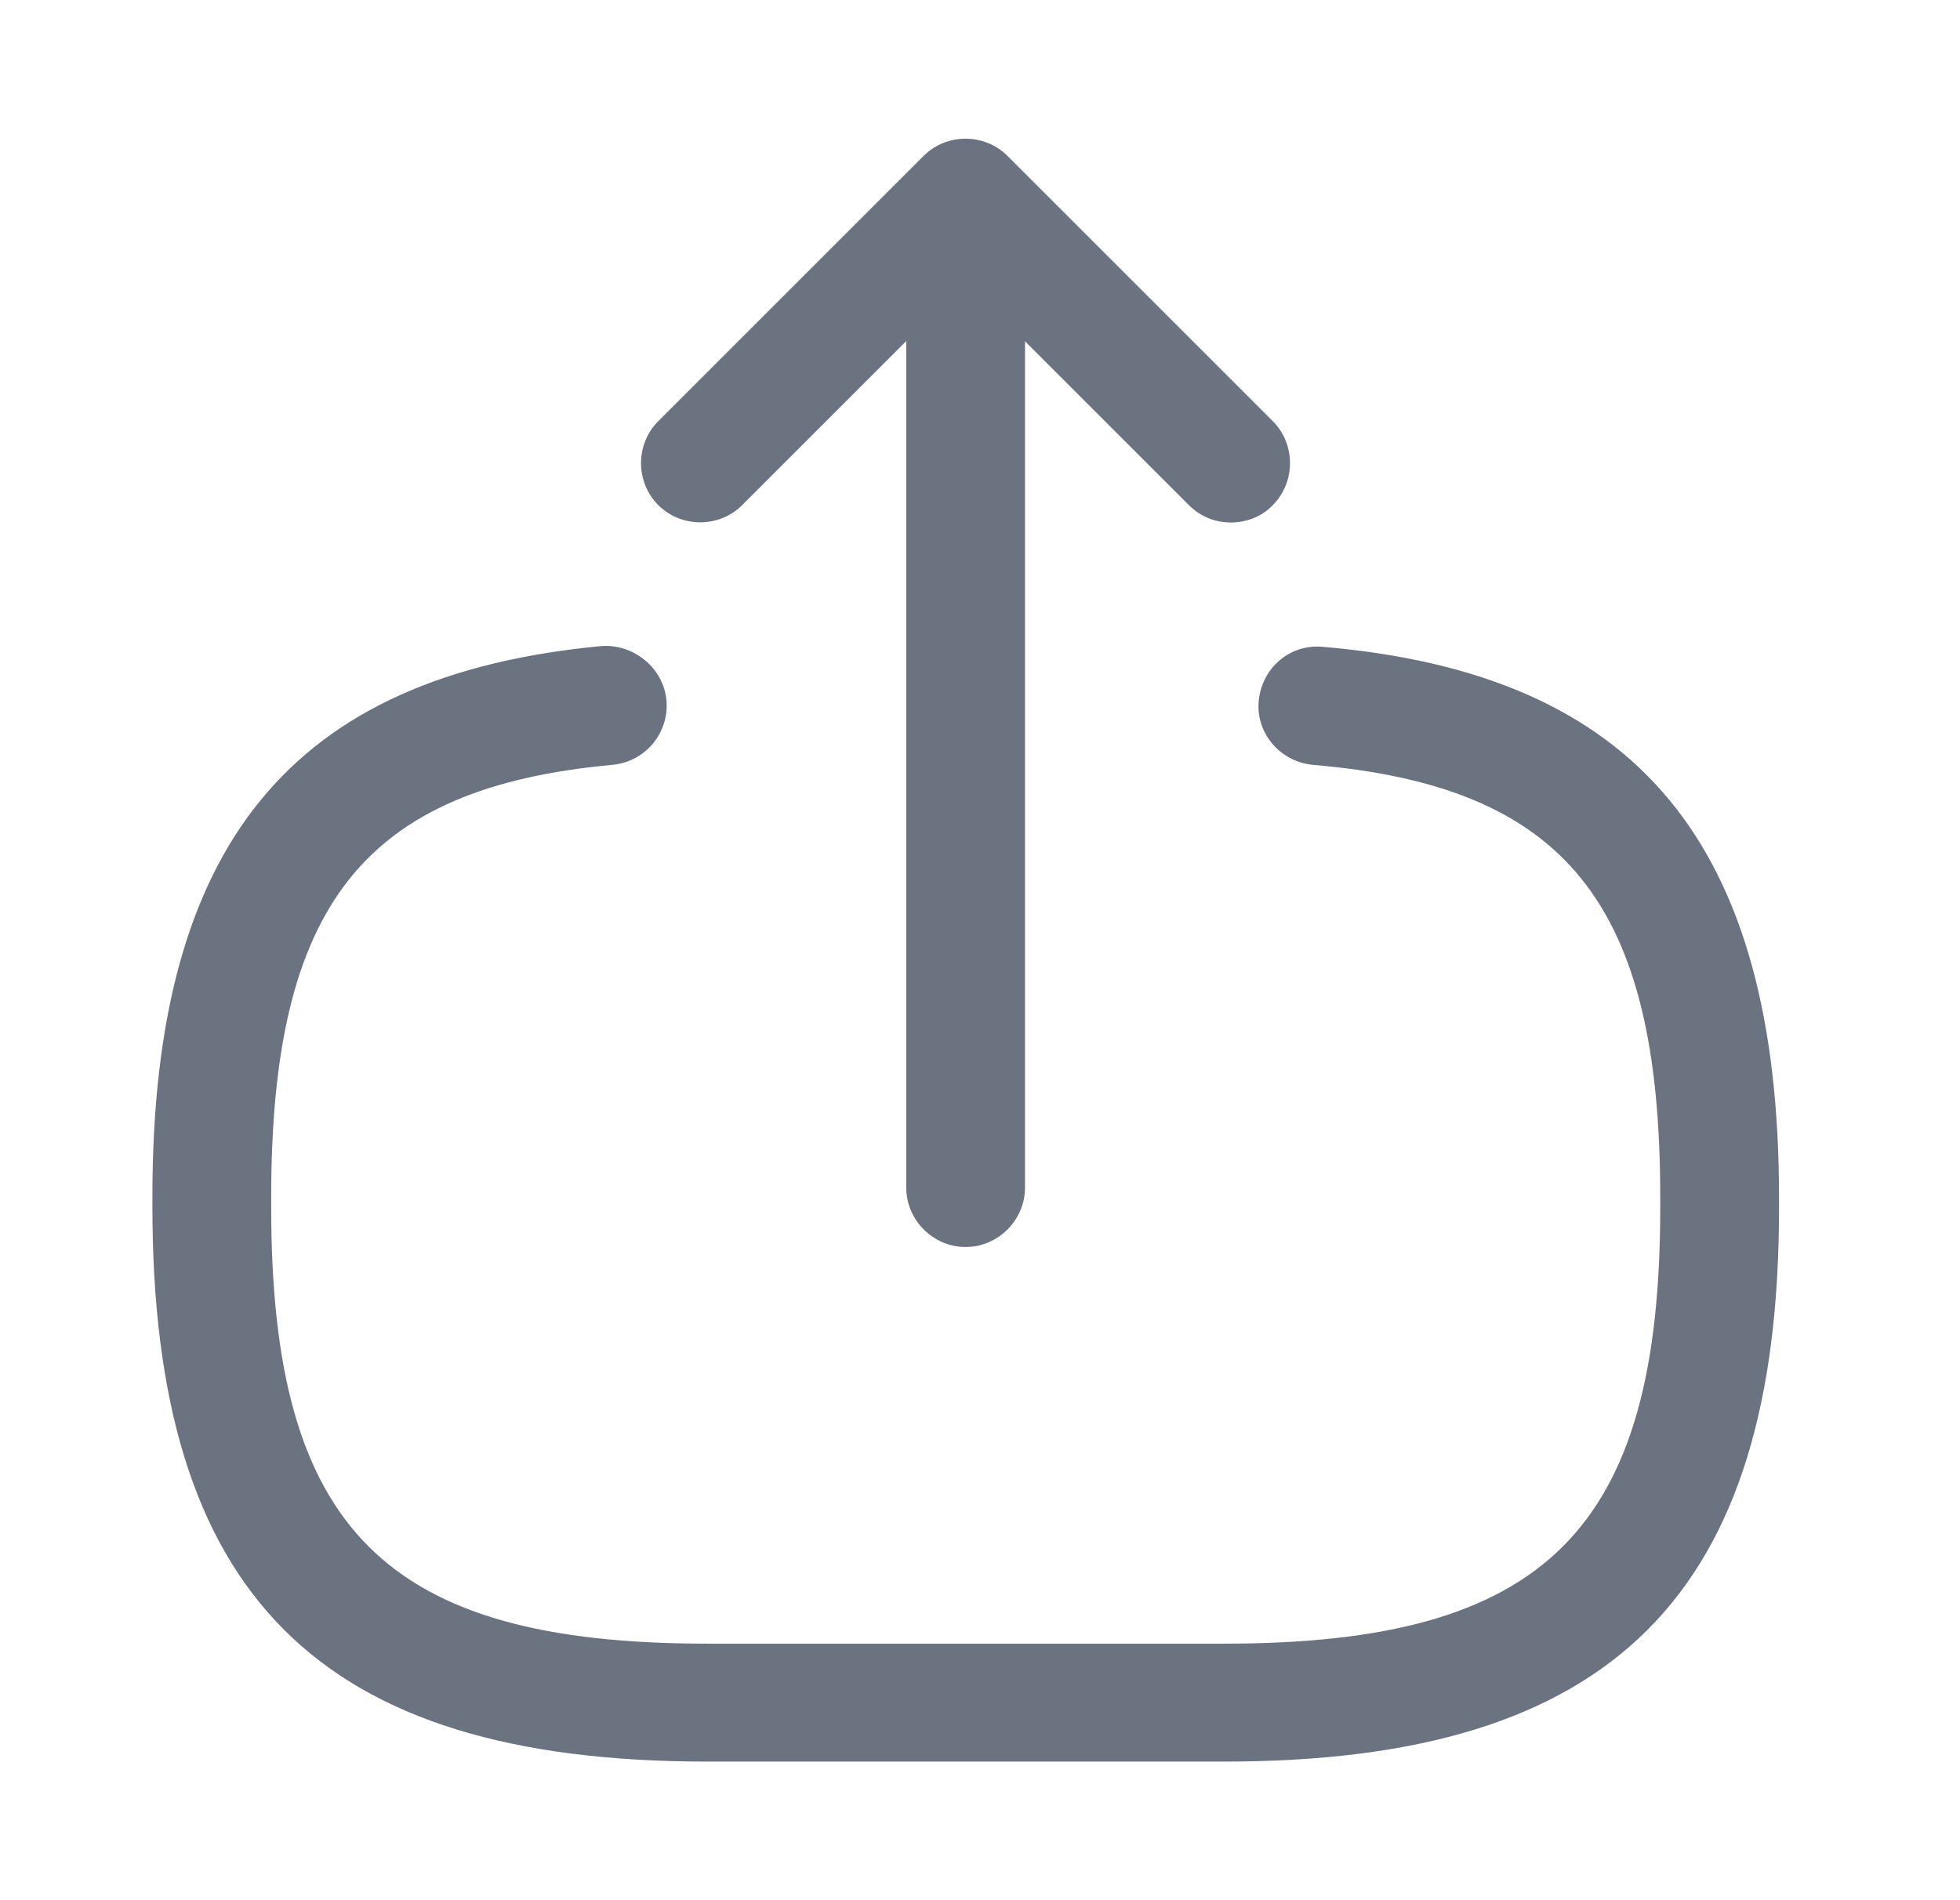 <svg xmlns="http://www.w3.org/2000/svg" width="33" height="32" viewBox="0 0 33 32" fill="none">
  <path d="M20.606 29.666H11.913C5.366 29.666 2.566 26.866 2.566 20.32V20.146C2.566 14.226 4.9 11.373 10.126 10.88C10.66 10.84 11.166 11.24 11.22 11.786C11.273 12.333 10.873 12.826 10.313 12.88C6.126 13.266 4.566 15.24 4.566 20.16V20.333C4.566 25.76 6.486 27.68 11.913 27.68H20.606C26.033 27.68 27.953 25.76 27.953 20.333V20.16C27.953 15.213 26.366 13.24 22.1 12.88C21.553 12.826 21.14 12.346 21.193 11.8C21.246 11.253 21.713 10.84 22.273 10.893C27.58 11.346 29.953 14.213 29.953 20.173V20.346C29.953 26.866 27.153 29.666 20.606 29.666Z" fill="#6B7280"/>
  <path d="M16.258 21C15.711 21 15.258 20.546 15.258 20V4.826C15.258 4.28 15.711 3.826 16.258 3.826C16.805 3.826 17.258 4.28 17.258 4.826V20C17.258 20.546 16.805 21 16.258 21Z" fill="#6B7280"/>
  <path d="M20.723 8.799C20.47 8.799 20.216 8.706 20.016 8.506L16.256 4.746L12.496 8.506C12.11 8.893 11.47 8.893 11.083 8.506C10.696 8.119 10.696 7.479 11.083 7.093L15.55 2.626C15.936 2.239 16.576 2.239 16.963 2.626L21.43 7.093C21.816 7.479 21.816 8.119 21.43 8.506C21.243 8.706 20.976 8.799 20.723 8.799Z" fill="#6B7280"/>
</svg>
